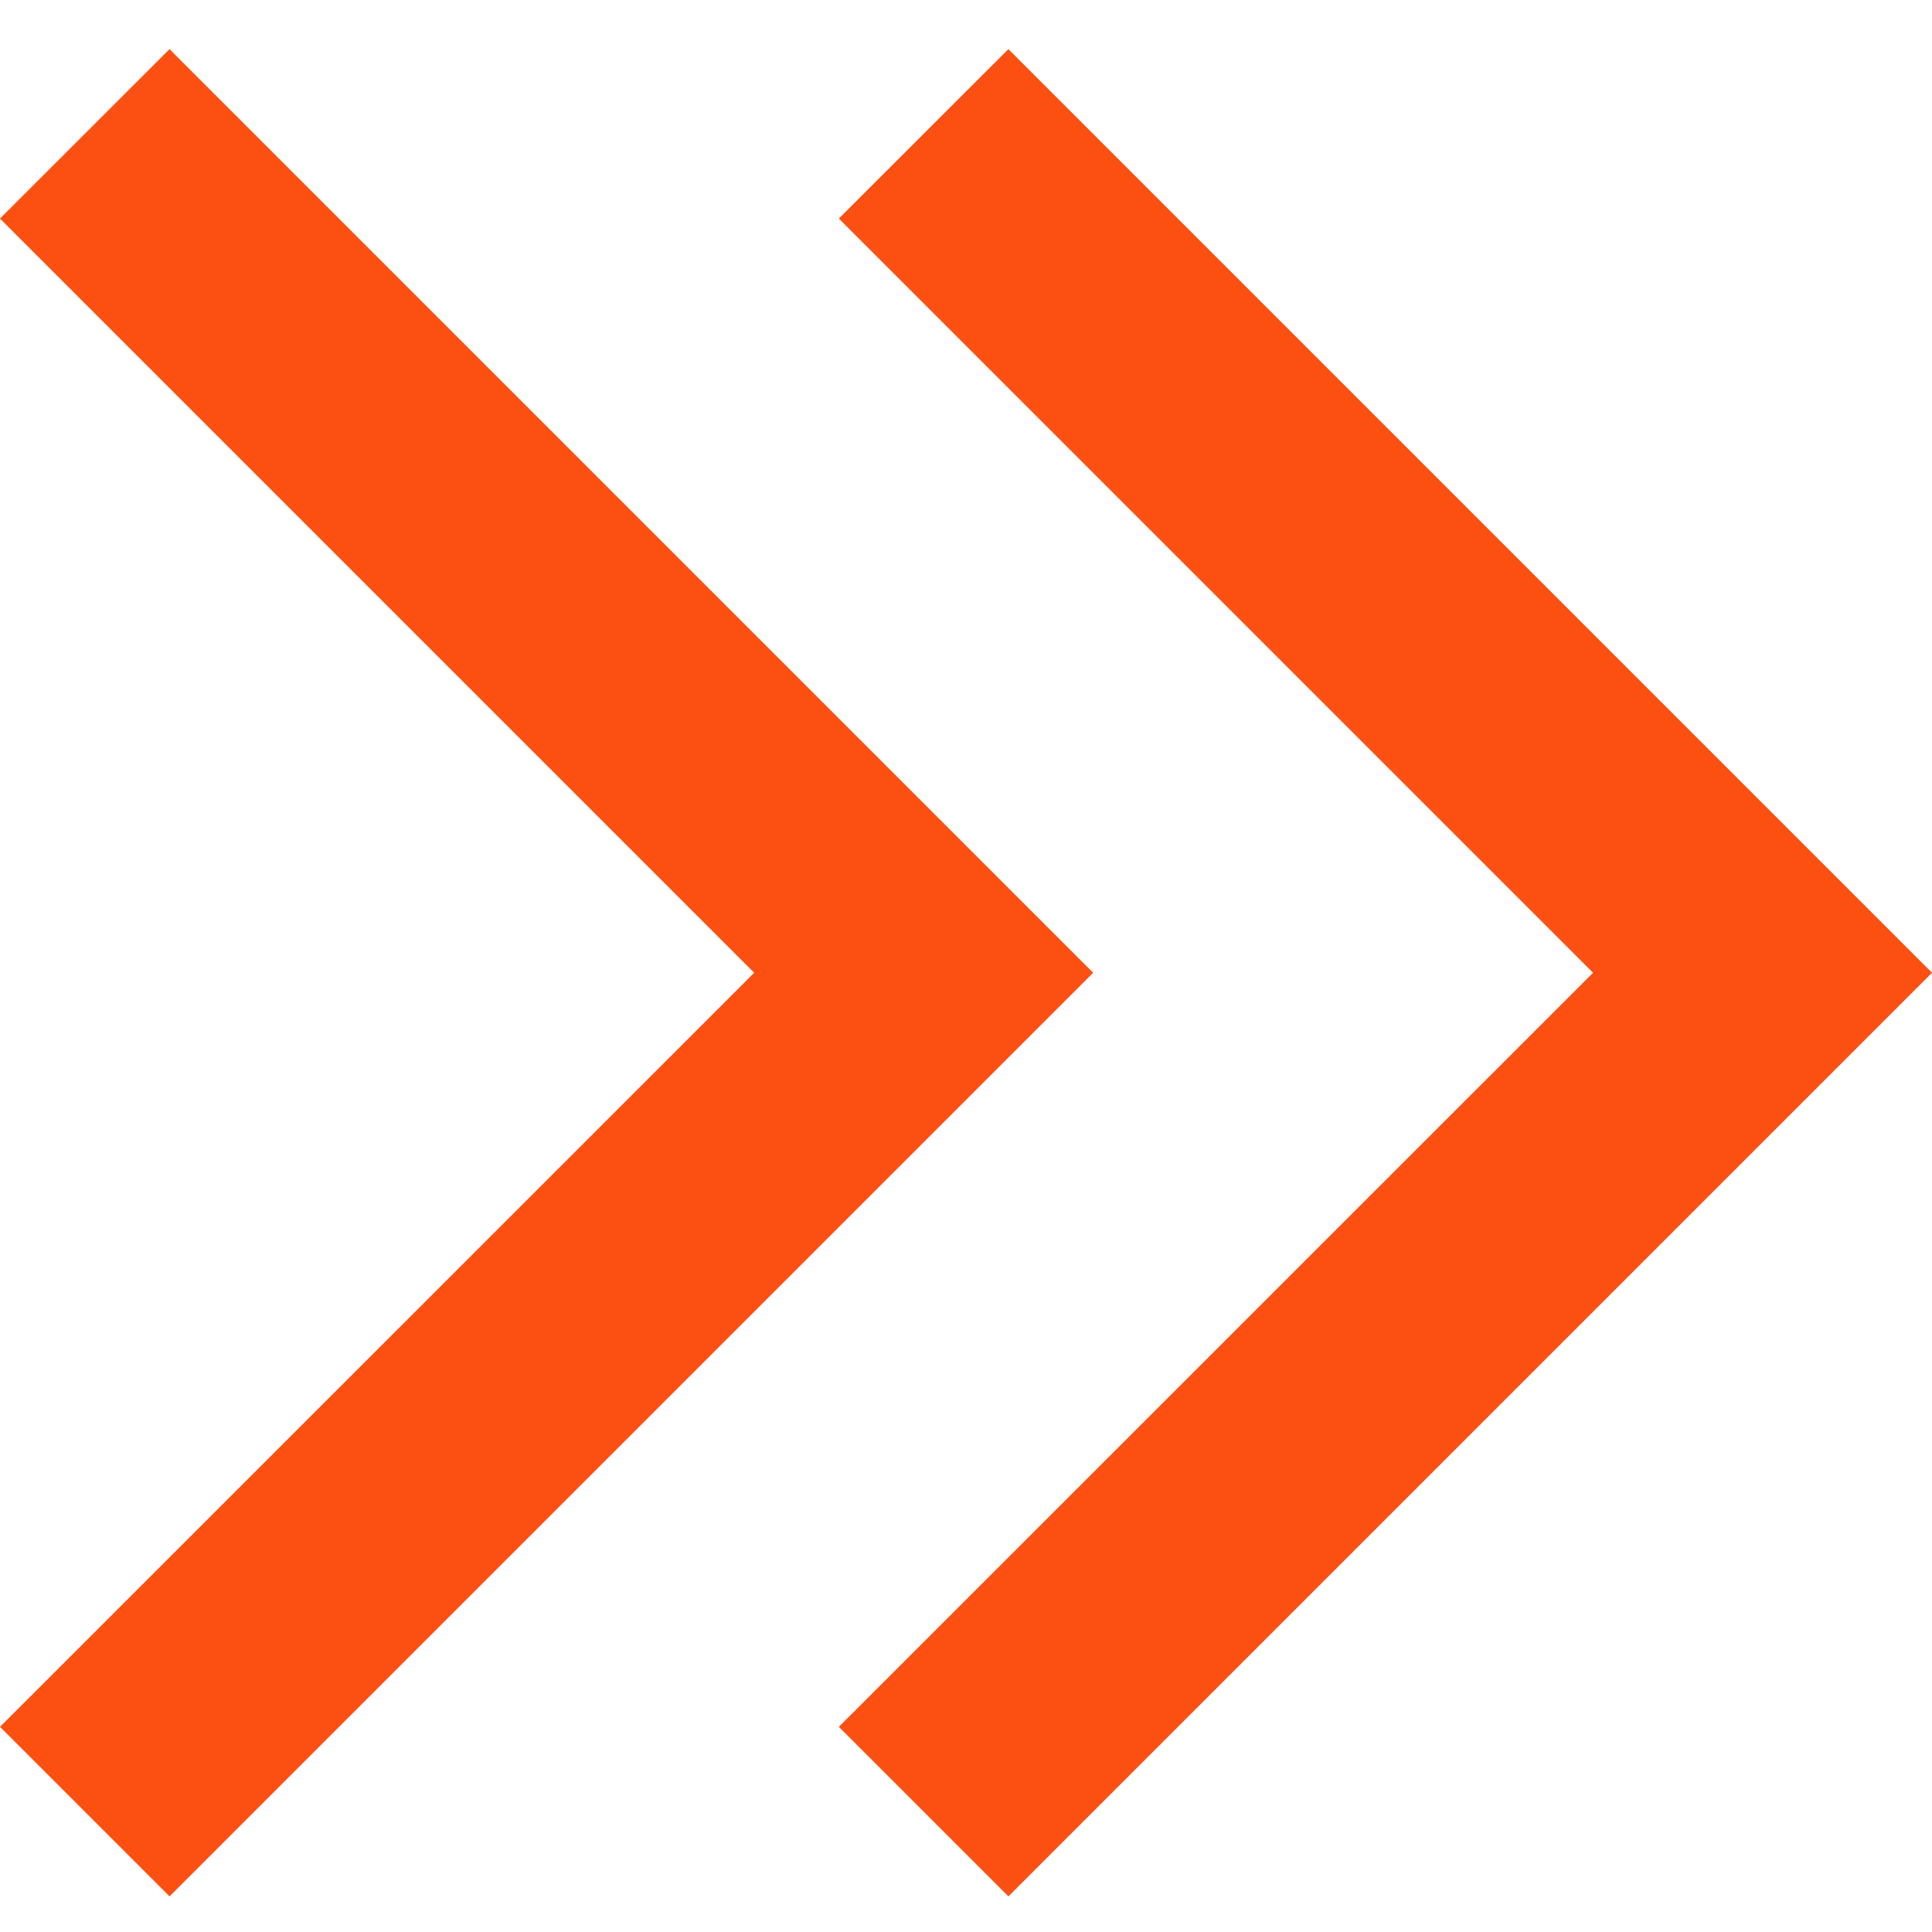 <svg width="16" height="16" viewBox="0 0 16 16" fill="none" xmlns="http://www.w3.org/2000/svg">
<g clip-path="url(#clip0_102_350)">
<path fill-rule="evenodd" clip-rule="evenodd" d="M6.246 8.056L0 1.81L1.404 0.407L9.053 8.056L1.404 15.705L0 14.301L6.246 8.056Z" fill="#FC5012"/>
<path fill-rule="evenodd" clip-rule="evenodd" d="M13.193 8.056L6.947 1.81L8.351 0.407L16 8.056L8.351 15.705L6.947 14.301L13.193 8.056Z" fill="#FC5012"/>
</g>
<defs>
<clipPath id="clip0_102_350">
<rect width="16" height="16" fill="white"/>
</clipPath>
</defs>
</svg>
